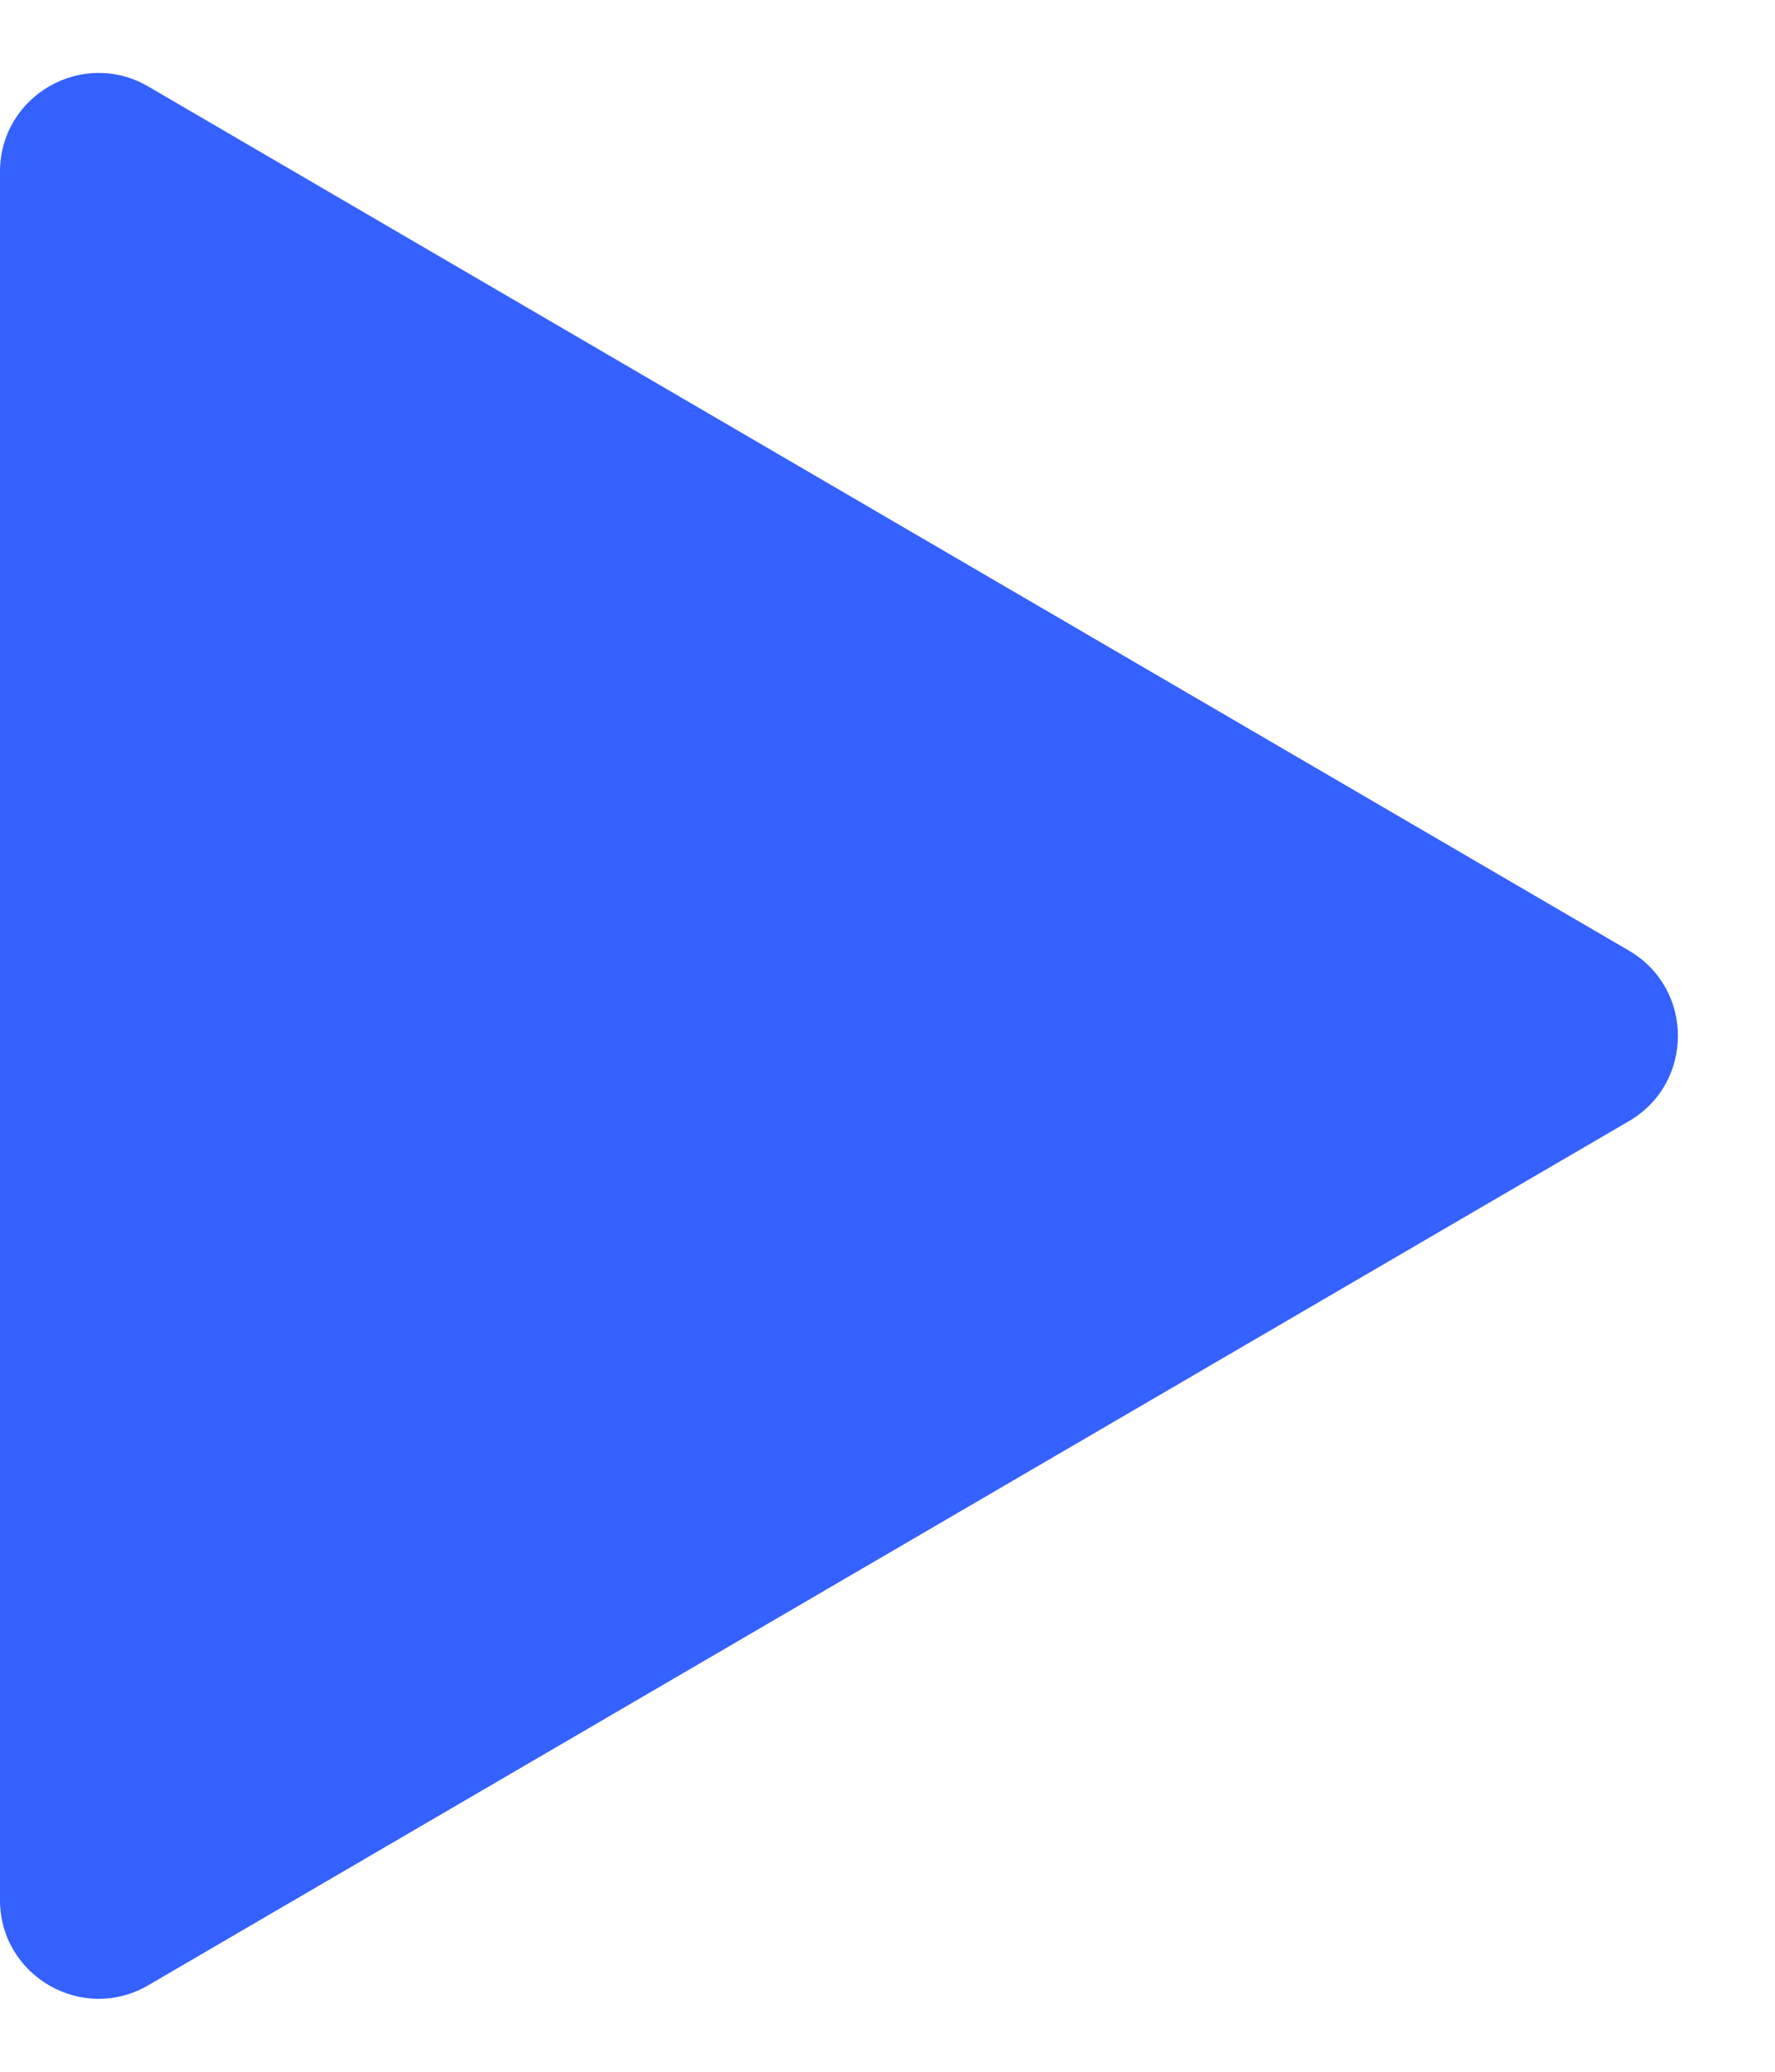 <?xml version="1.0" encoding="UTF-8"?> <svg xmlns="http://www.w3.org/2000/svg" width="18" height="21" viewBox="0 0 18 21" fill="none"> <path d="M16.519 9.636C17.181 10.022 17.181 10.978 16.519 11.364L1.504 20.123C0.837 20.512 -1.71004e-06 20.031 -1.6763e-06 19.259L-9.10568e-07 1.741C-8.76832e-07 0.969 0.837 0.488 1.504 0.877L9 5.25L16.519 9.636Z" fill="#3461FF"></path> </svg> 